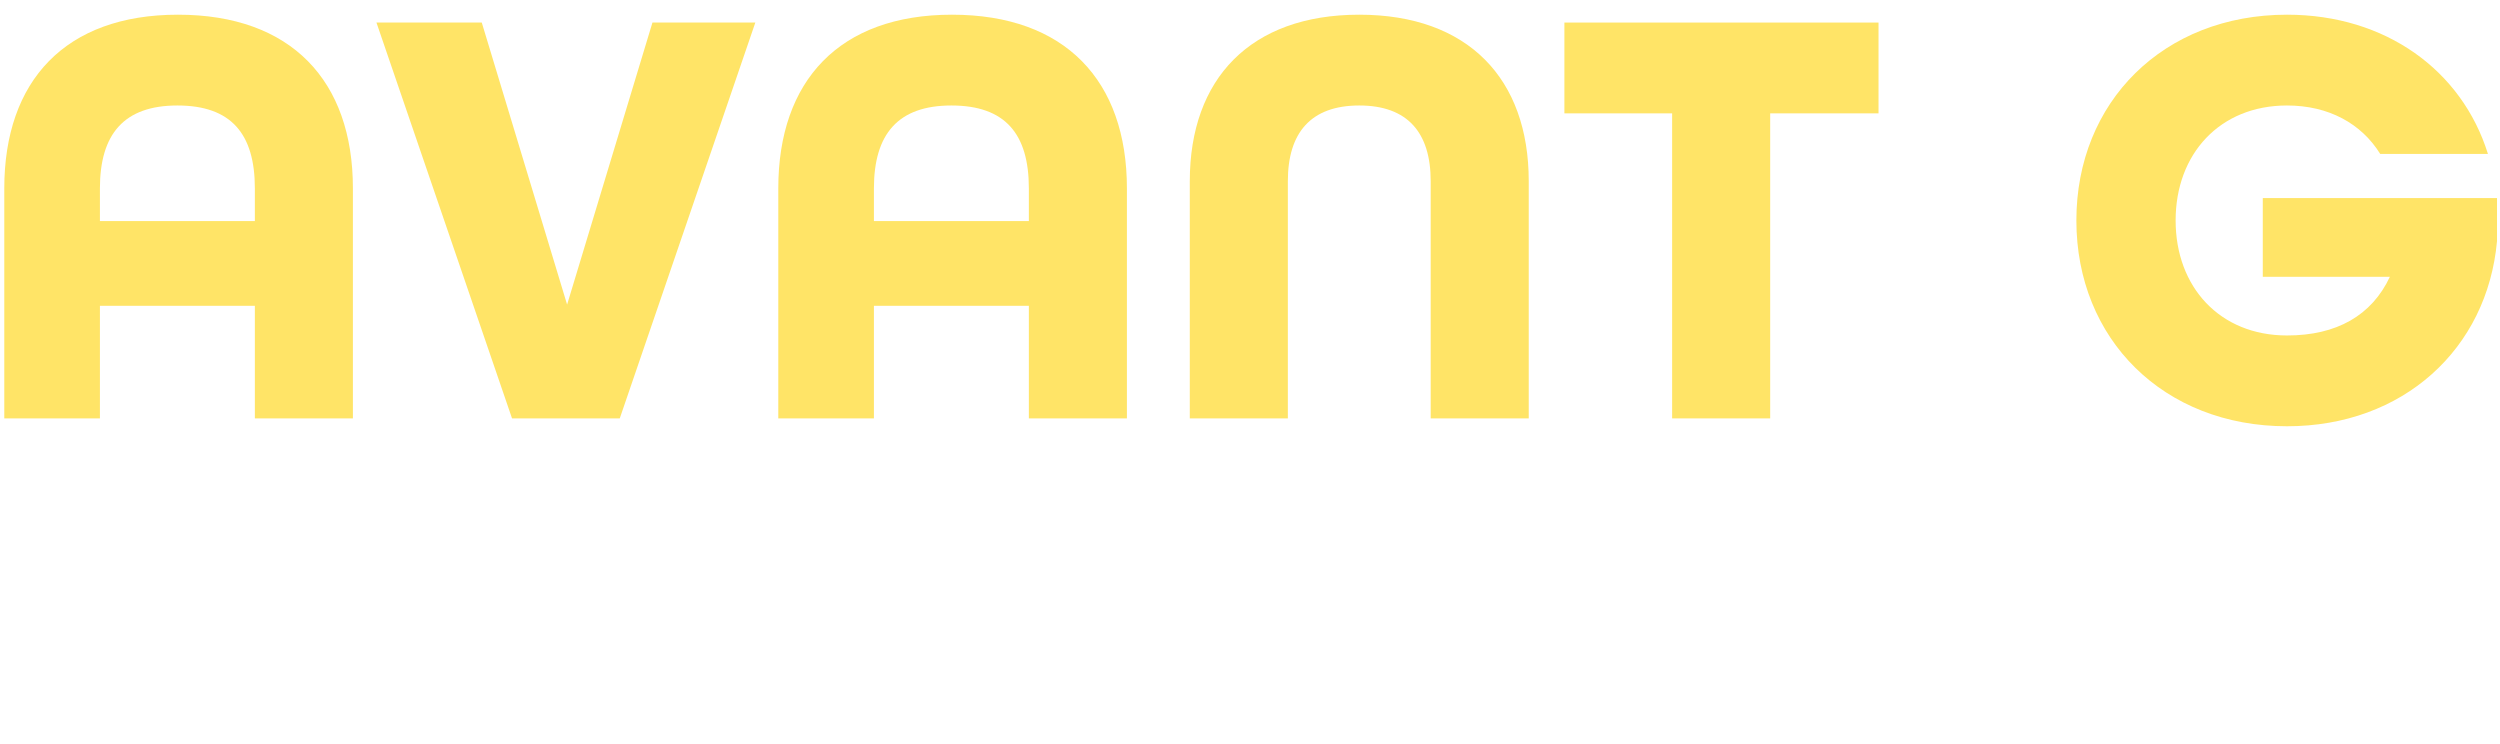 <svg xmlns="http://www.w3.org/2000/svg" fill="none" viewBox="0 0 585 174" height="174" width="585">
<path fill="#FFE467" d="M1.003 44.085C1.003 18.875 15.308 3.439 41.65 3.439C68.134 3.439 82.58 18.875 82.58 44.085V97.903H59.637V71.56H23.381V97.903H1.003L1.003 44.085ZM59.637 51.734V44.085C59.637 31.338 54.114 24.684 41.509 24.684C29.045 24.684 23.38 31.338 23.38 44.085V51.734H59.637Z"></path>
<path fill="#FFE467" d="M88.09 5.28H112.734L132.703 71.277L152.673 5.28H176.748L145.024 97.903H119.816L88.09 5.28Z"></path>
<path fill="#FFE467" d="M182.12 44.085C182.12 18.875 196.424 3.439 222.767 3.439C249.251 3.439 263.697 18.875 263.697 44.085V97.903H240.753V71.56H204.497V97.903H182.12L182.12 44.085ZM240.753 51.734V44.085C240.753 31.338 235.23 24.684 222.625 24.684C210.162 24.684 204.497 31.338 204.497 44.085V51.734H240.753Z"></path>
<path fill="#FFE467" d="M278.412 42.385C278.412 18.451 292.575 3.439 318.068 3.439C343.561 3.439 357.725 18.451 357.725 42.385V97.904H334.781V42.385C334.781 31.055 329.399 24.684 318.068 24.684C306.737 24.684 301.357 31.055 301.357 42.385V97.904H278.412V42.385Z"></path>
<path fill="#FFE467" d="M391.279 26.525H366.069V5.28H439.574V26.525H414.223V97.904H391.279V26.525Z"></path>
<path fill="#FFE467" d="M485.871 51.59C485.871 23.832 506.265 3.439 535.157 3.439C558.243 3.439 576.085 16.468 582.177 36.013H556.967C552.575 28.931 544.928 24.684 535.157 24.684C519.435 24.684 509.096 36.013 509.096 51.59C509.096 67.168 519.435 78.5 535.157 78.5C546.769 78.5 554.985 73.828 559.233 64.764H529.492V46.353H584.301V56.407C582.036 81.616 562.349 99.745 535.157 99.745C506.265 99.745 485.871 79.351 485.871 51.59Z"></path>
</svg>
